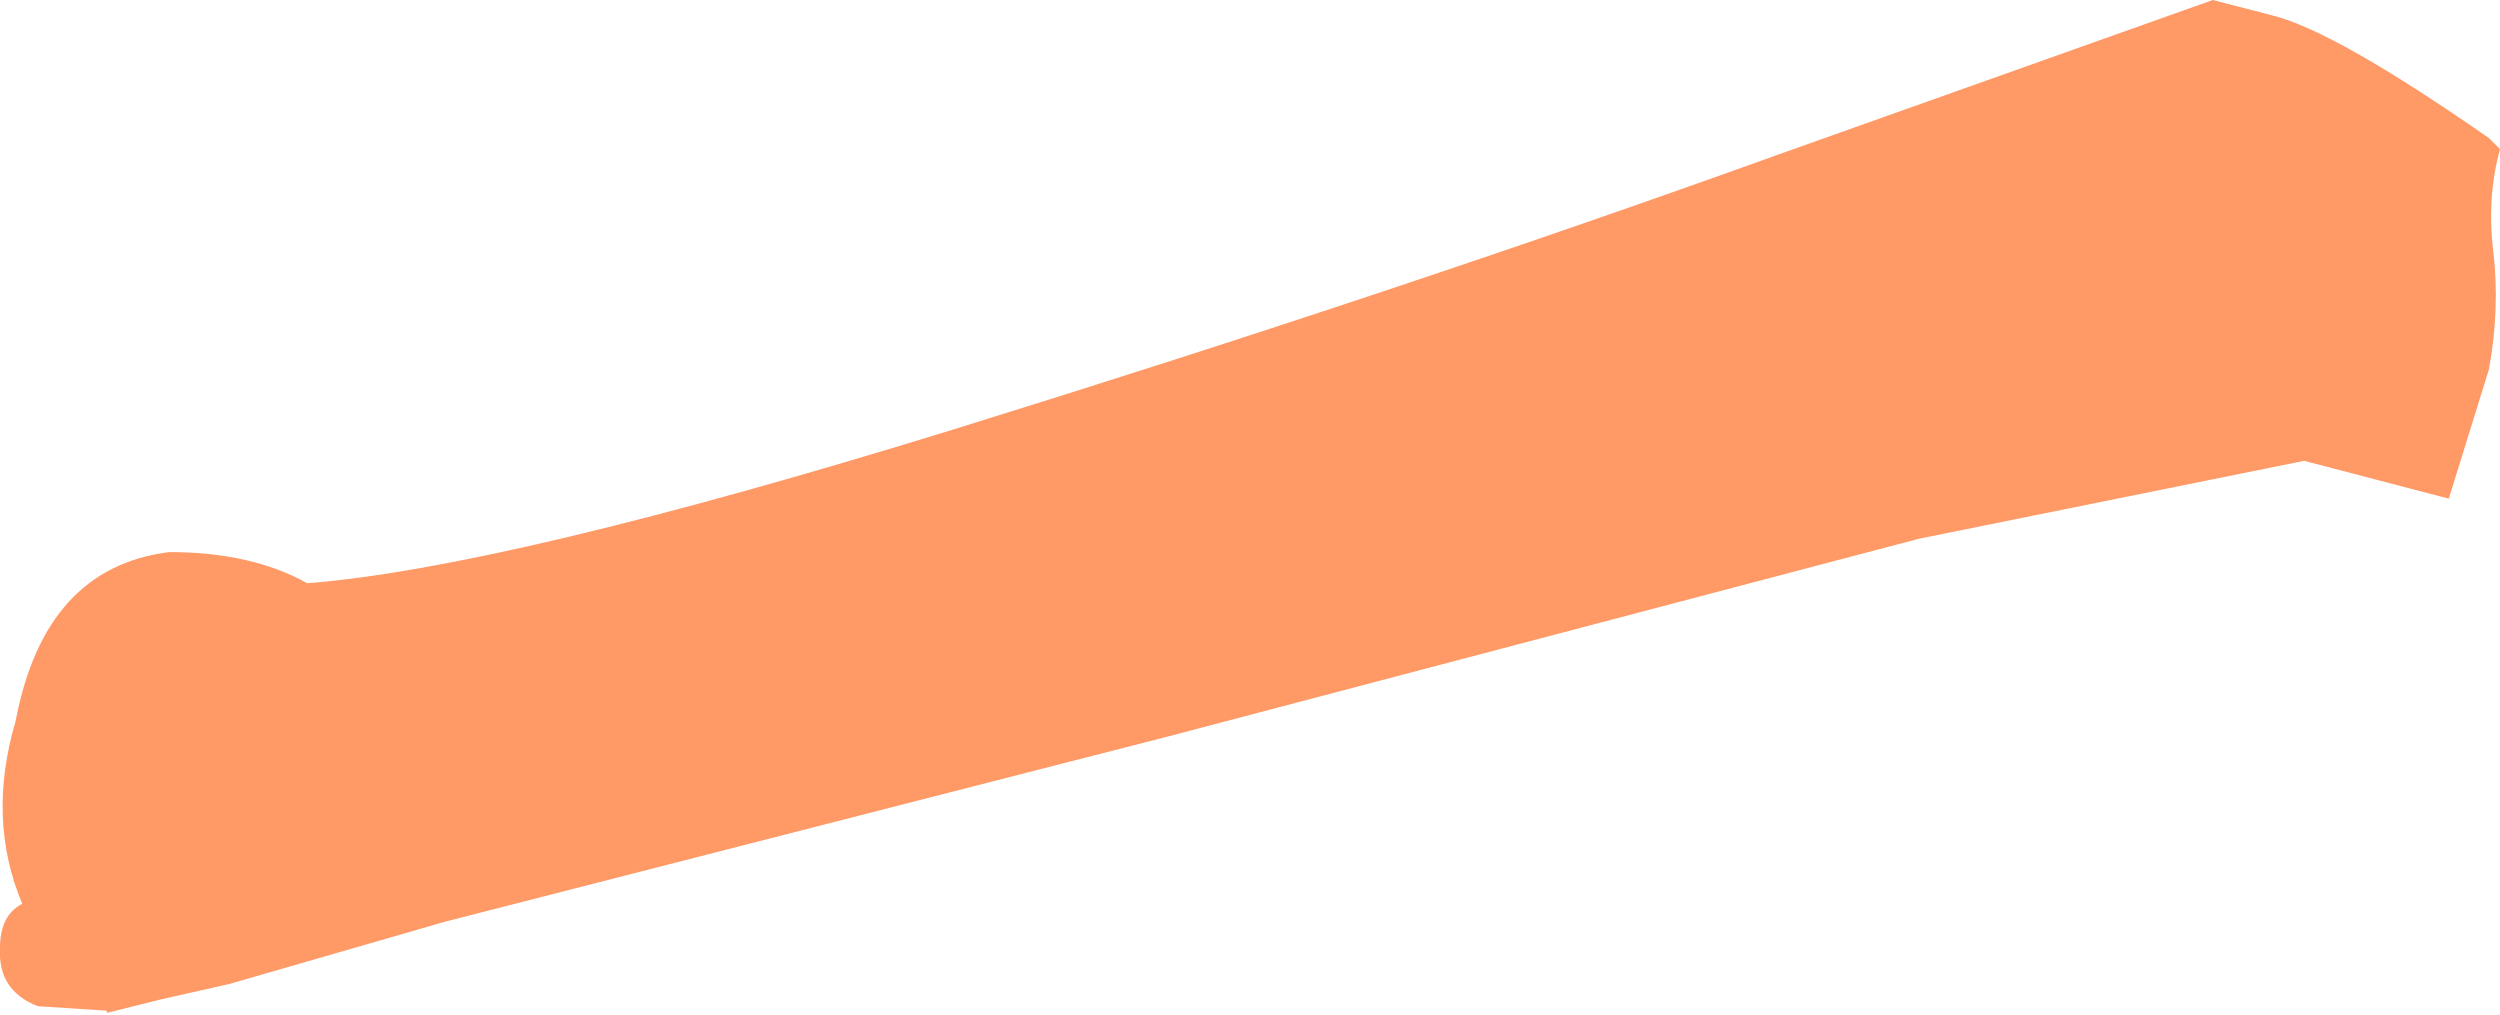 <?xml version="1.0" encoding="UTF-8" standalone="no"?>
<svg xmlns:xlink="http://www.w3.org/1999/xlink" height="22.8px" width="56.15px" xmlns="http://www.w3.org/2000/svg">
  <g transform="matrix(1.0, 0.0, 0.0, 1.0, -3.2, -26.3)">
    <path d="M59.1 34.6 L58.2 37.5 54.95 36.65 46.3 38.4 29.4 42.85 13.2 47.0 8.35 48.4 6.8 48.75 5.6 49.05 5.6 49.0 4.05 48.9 Q3.15 48.55 3.2 47.6 3.2 46.85 3.7 46.6 2.9 44.7 3.55 42.5 4.2 39.05 7.0 38.7 8.85 38.7 10.1 39.4 14.55 39.05 24.6 35.95 34.6 32.85 43.2 29.75 L52.9 26.3 54.25 26.65 Q55.65 27.0 59.1 29.4 L59.35 29.65 Q59.05 30.75 59.2 31.95 59.35 33.25 59.1 34.6" fill="#ff9966" fill-rule="evenodd" stroke="none"/>
  </g>
</svg>
